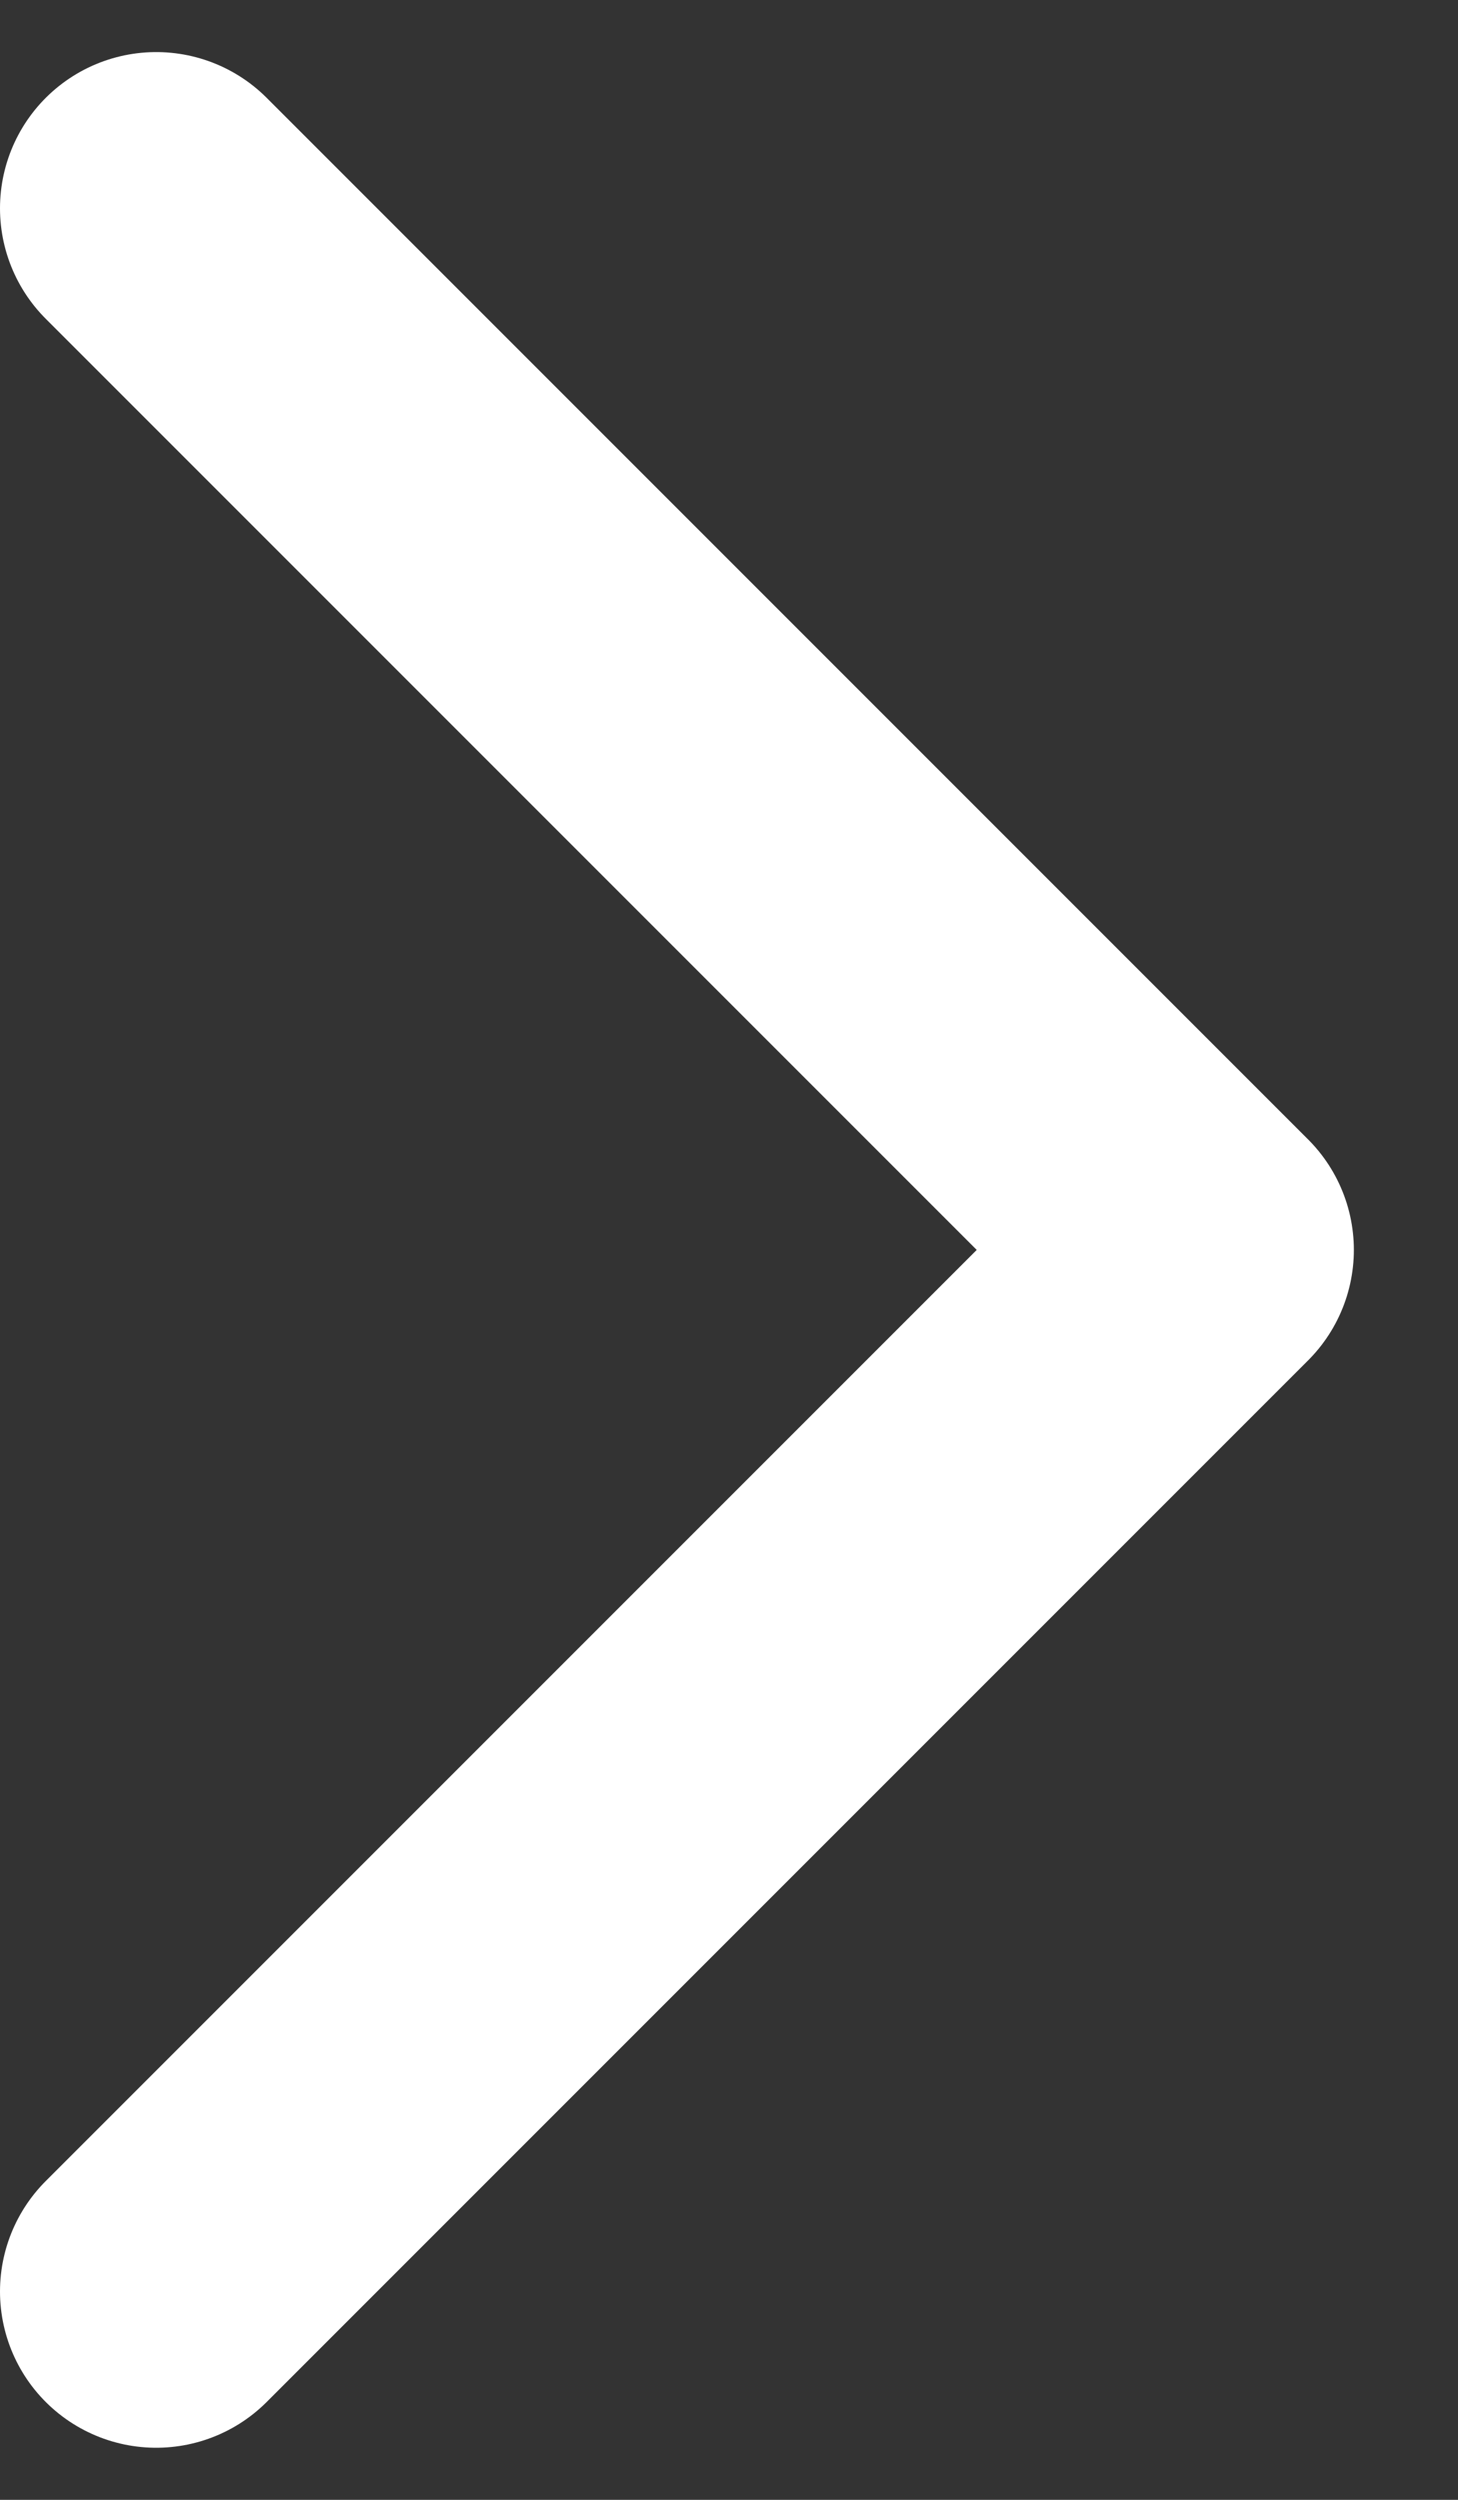 <svg width="7" height="12" viewBox="0 0 7 12" fill="none" xmlns="http://www.w3.org/2000/svg">
<rect x="0" y="0" width="7" height="12" fill="#333333" stroke="none"/>
<path id="Vector 11" d="M0.75 1L5.75 6L0.75 11" stroke="white" stroke-width="1.5" stroke-linecap="round" stroke-linejoin="round"/>
</svg>
